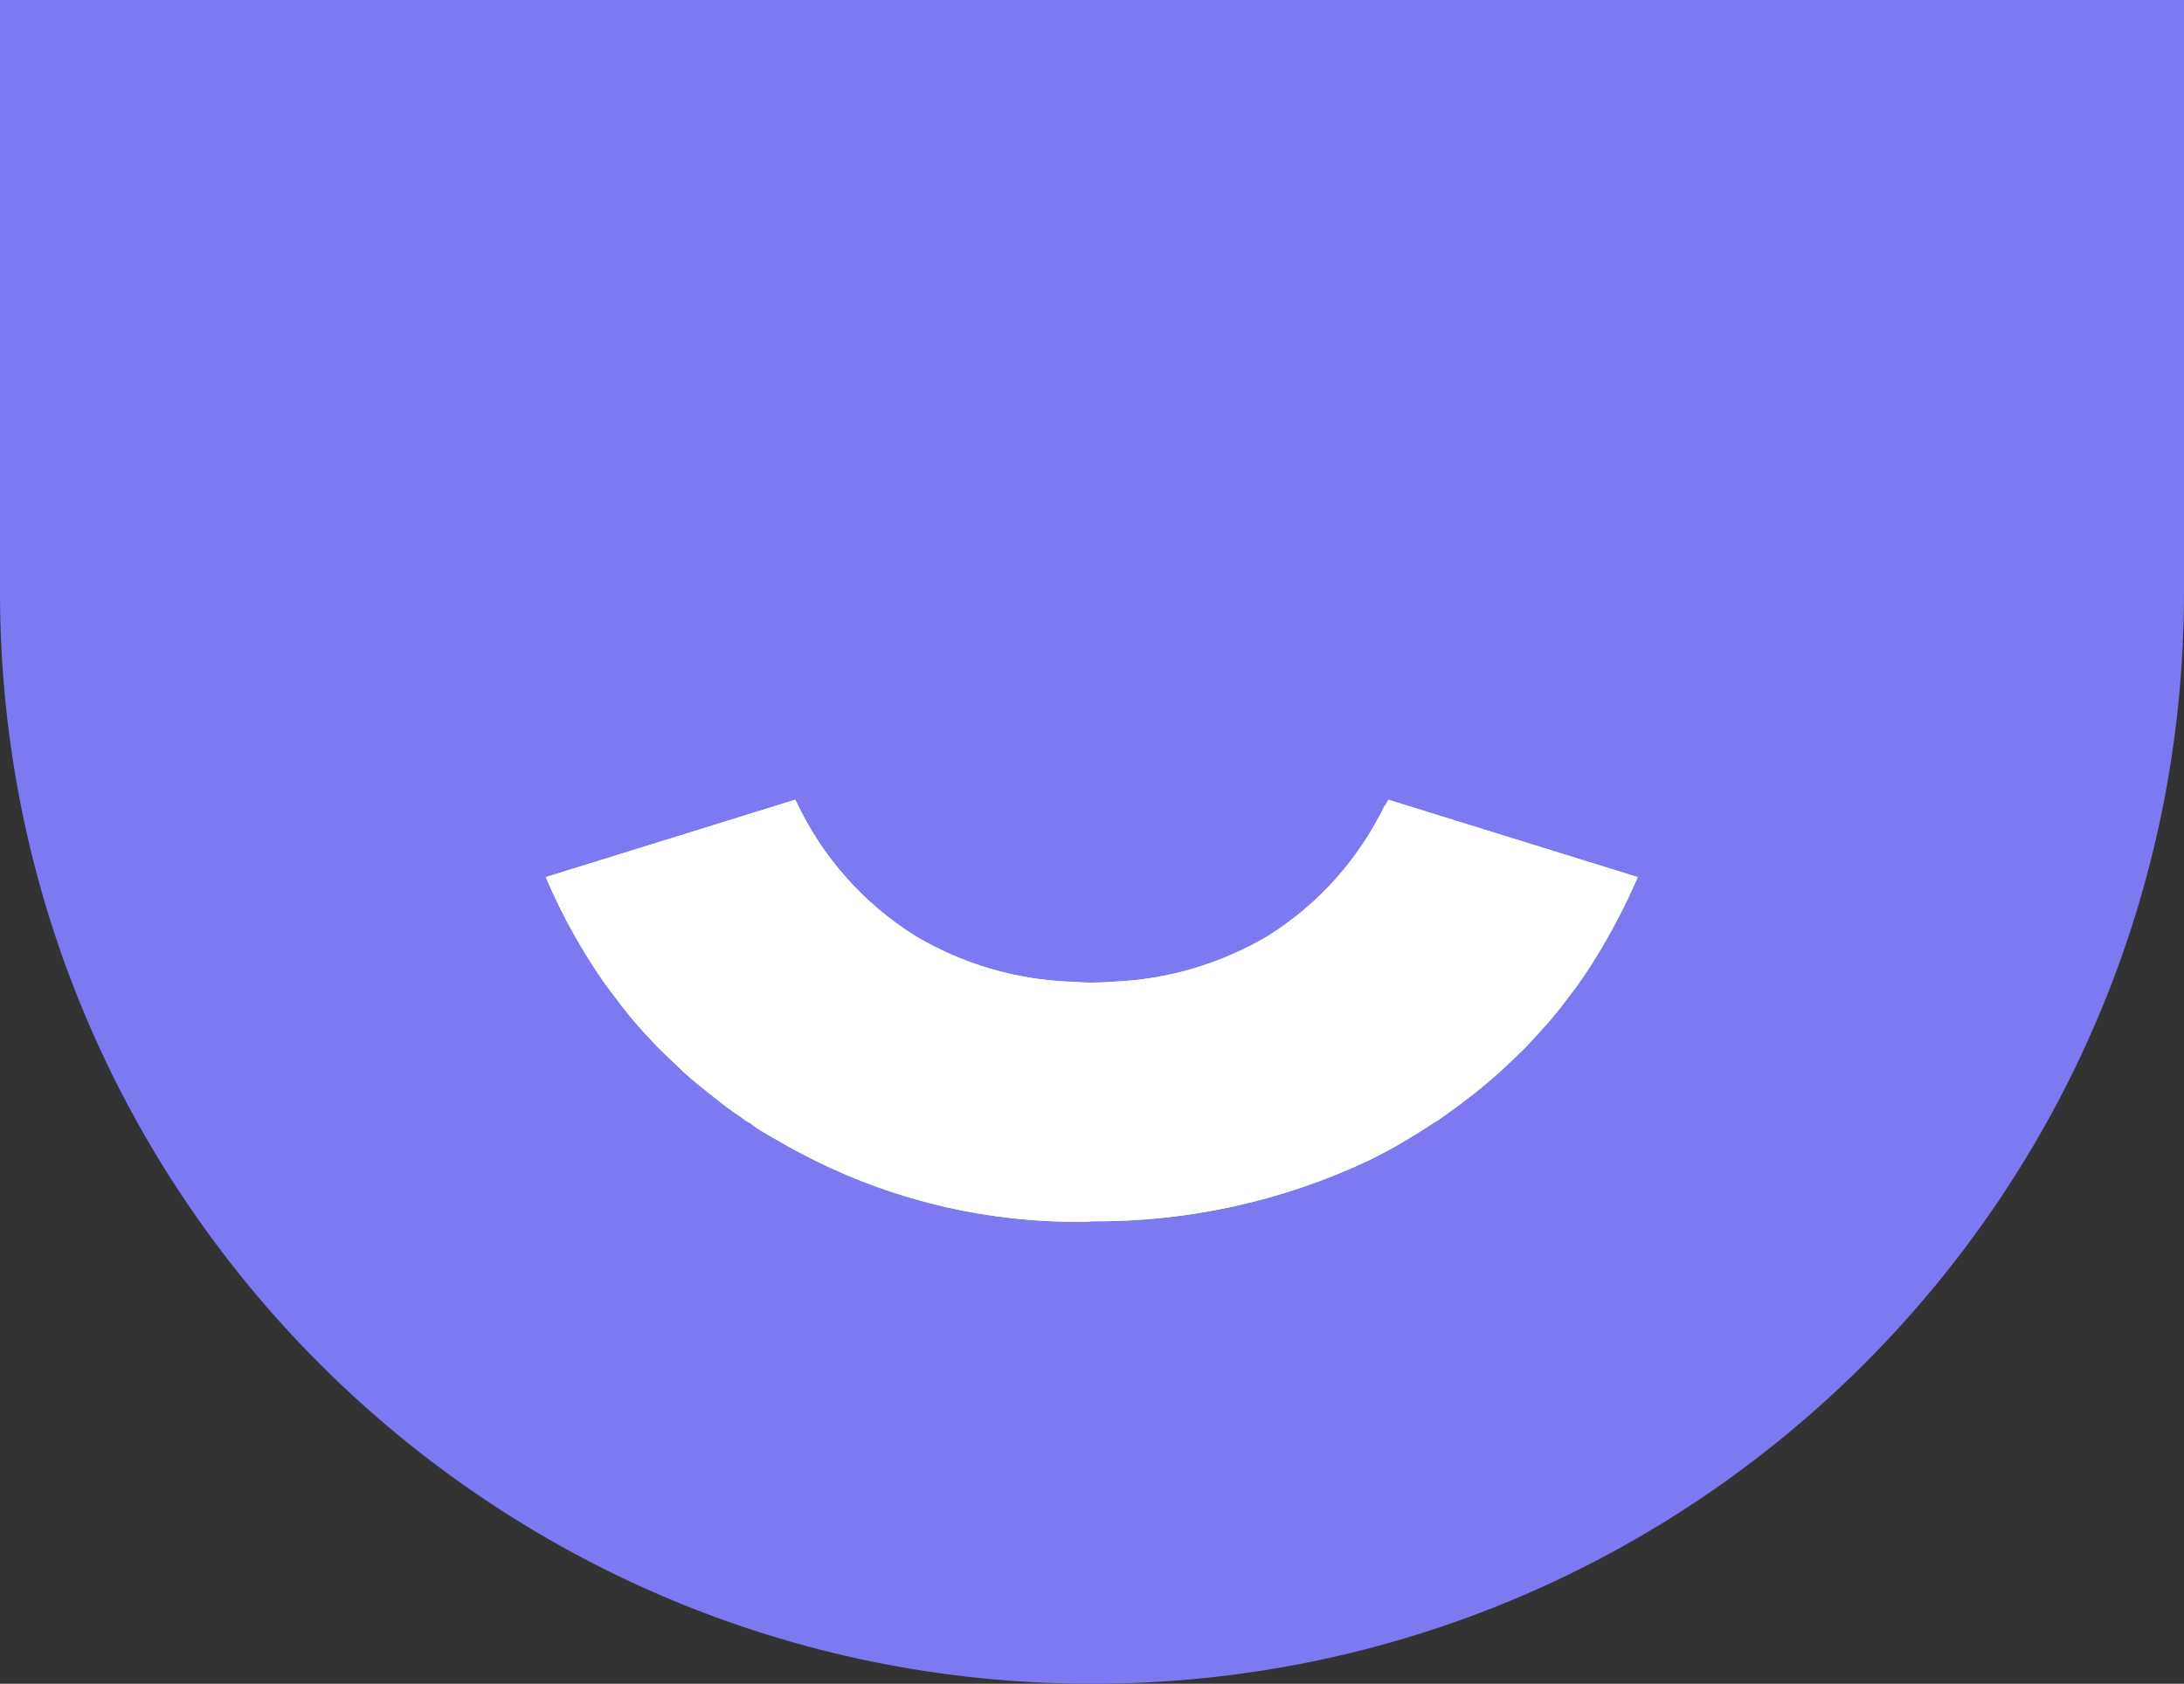 <svg xmlns="http://www.w3.org/2000/svg" id="Layer_1" data-name="Layer 1" viewBox="0 0 170.11 131.17"><rect x="0" y="0" width="170.11" height="131.17" fill="#333333" stroke="none"/><defs><style>      .cls-1 {        fill: #7c79f1;      }      .cls-1, .cls-2 {        stroke-width: 0px;      }      .cls-2 {        fill: #fff;      }    </style></defs><g id="Group_7844" data-name="Group 7844"><g id="Group_7085" data-name="Group 7085"><g id="Group_7076" data-name="Group 7076"><g id="Group_7071" data-name="Group 7071"><path id="Path_3708" data-name="Path 3708" class="cls-1" d="M85.05,131.17h0C38.08,131.17,0,93.09,0,46.12V0h170.11v46.12c0,46.97-38.08,85.05-85.05,85.05h0"></path></g><g id="Group_7072" data-name="Group 7072"><path id="Path_3709" data-name="Path 3709" class="cls-2" d="M107.85,62.76c-2.01,4.16-5.15,7.67-9.05,10.13-3.67,2.18-7.83,3.42-12.1,3.59-.54.04-1.11.07-1.65.07-.58,0-1.15-.04-1.69-.07-4.27-.16-8.44-1.4-12.11-3.59-3.99-2.51-7.19-6.11-9.2-10.38-.04-.07-.07-.14-.11-.21l-19.43,6.03c1.28,3.01,2.88,5.88,4.78,8.55.07.07.11.14.14.18.65.86,1.29,1.73,1.98,2.52.61.72,1.22,1.36,1.83,2.01.54.54,1.08,1.04,1.62,1.55.22.22.43.43.65.61.68.61,1.4,1.18,2.15,1.76.65.54,1.34,1.05,2.05,1.51.21.19.46.35.72.47.27.23.56.43.86.61.47.29.97.57,1.44.83.9.54,1.8,1,2.73,1.47,6.47,3.21,13.61,4.85,20.84,4.78.24,0,.48,0,.72-.04,7.46.06,14.84-1.56,21.59-4.74.94-.47,1.83-.93,2.73-1.47.79-.47,1.54-.93,2.3-1.44.25-.14.49-.3.72-.47.68-.47,1.36-.97,2.05-1.51.79-.61,1.58-1.26,2.3-1.91s1.44-1.33,2.12-2.01c.61-.65,1.22-1.33,1.83-2.01.68-.79,1.33-1.65,1.98-2.52.06-.05.1-.11.14-.18.47-.65.9-1.29,1.33-1.98,1.32-2.1,2.47-4.3,3.45-6.57l-19.43-6.03c-.07.16-.16.32-.25.47"></path></g></g></g><g id="Group_7448" data-name="Group 7448"><g id="Group_7076-2" data-name="Group 7076-2"><g id="Group_7072-2" data-name="Group 7072-2"><path id="Path_3709-2" data-name="Path 3709-2" class="cls-2" d="M107.85,62.76c-2.01,4.16-5.15,7.67-9.05,10.13-3.67,2.18-7.83,3.42-12.1,3.59-.54.04-1.11.07-1.65.07-.58,0-1.15-.04-1.69-.07-4.27-.16-8.44-1.4-12.11-3.59-3.99-2.51-7.19-6.11-9.2-10.38-.04-.07-.07-.14-.11-.21l-19.43,6.03c1.28,3.01,2.88,5.88,4.78,8.55.07.07.11.14.14.18.65.86,1.29,1.73,1.98,2.52.61.72,1.22,1.36,1.83,2.01.54.54,1.08,1.04,1.62,1.55.22.22.43.43.65.61.68.61,1.4,1.18,2.15,1.76.65.54,1.34,1.05,2.05,1.51.21.19.46.35.72.47.27.23.56.43.86.61.47.29.97.57,1.44.83.9.54,1.8,1,2.73,1.47,6.47,3.21,13.61,4.85,20.84,4.78.24,0,.48,0,.72-.04,7.46.06,14.84-1.56,21.59-4.74.94-.47,1.83-.93,2.73-1.47.79-.47,1.54-.93,2.3-1.44.25-.14.49-.3.72-.47.68-.47,1.36-.97,2.05-1.51.79-.61,1.58-1.26,2.3-1.91s1.44-1.33,2.12-2.01c.61-.65,1.22-1.33,1.83-2.01.68-.79,1.33-1.65,1.98-2.52.06-.05.1-.11.14-.18.47-.65.9-1.29,1.33-1.98,1.32-2.1,2.47-4.3,3.45-6.57l-19.43-6.03c-.07.16-.16.32-.25.47"></path></g></g></g></g></svg>